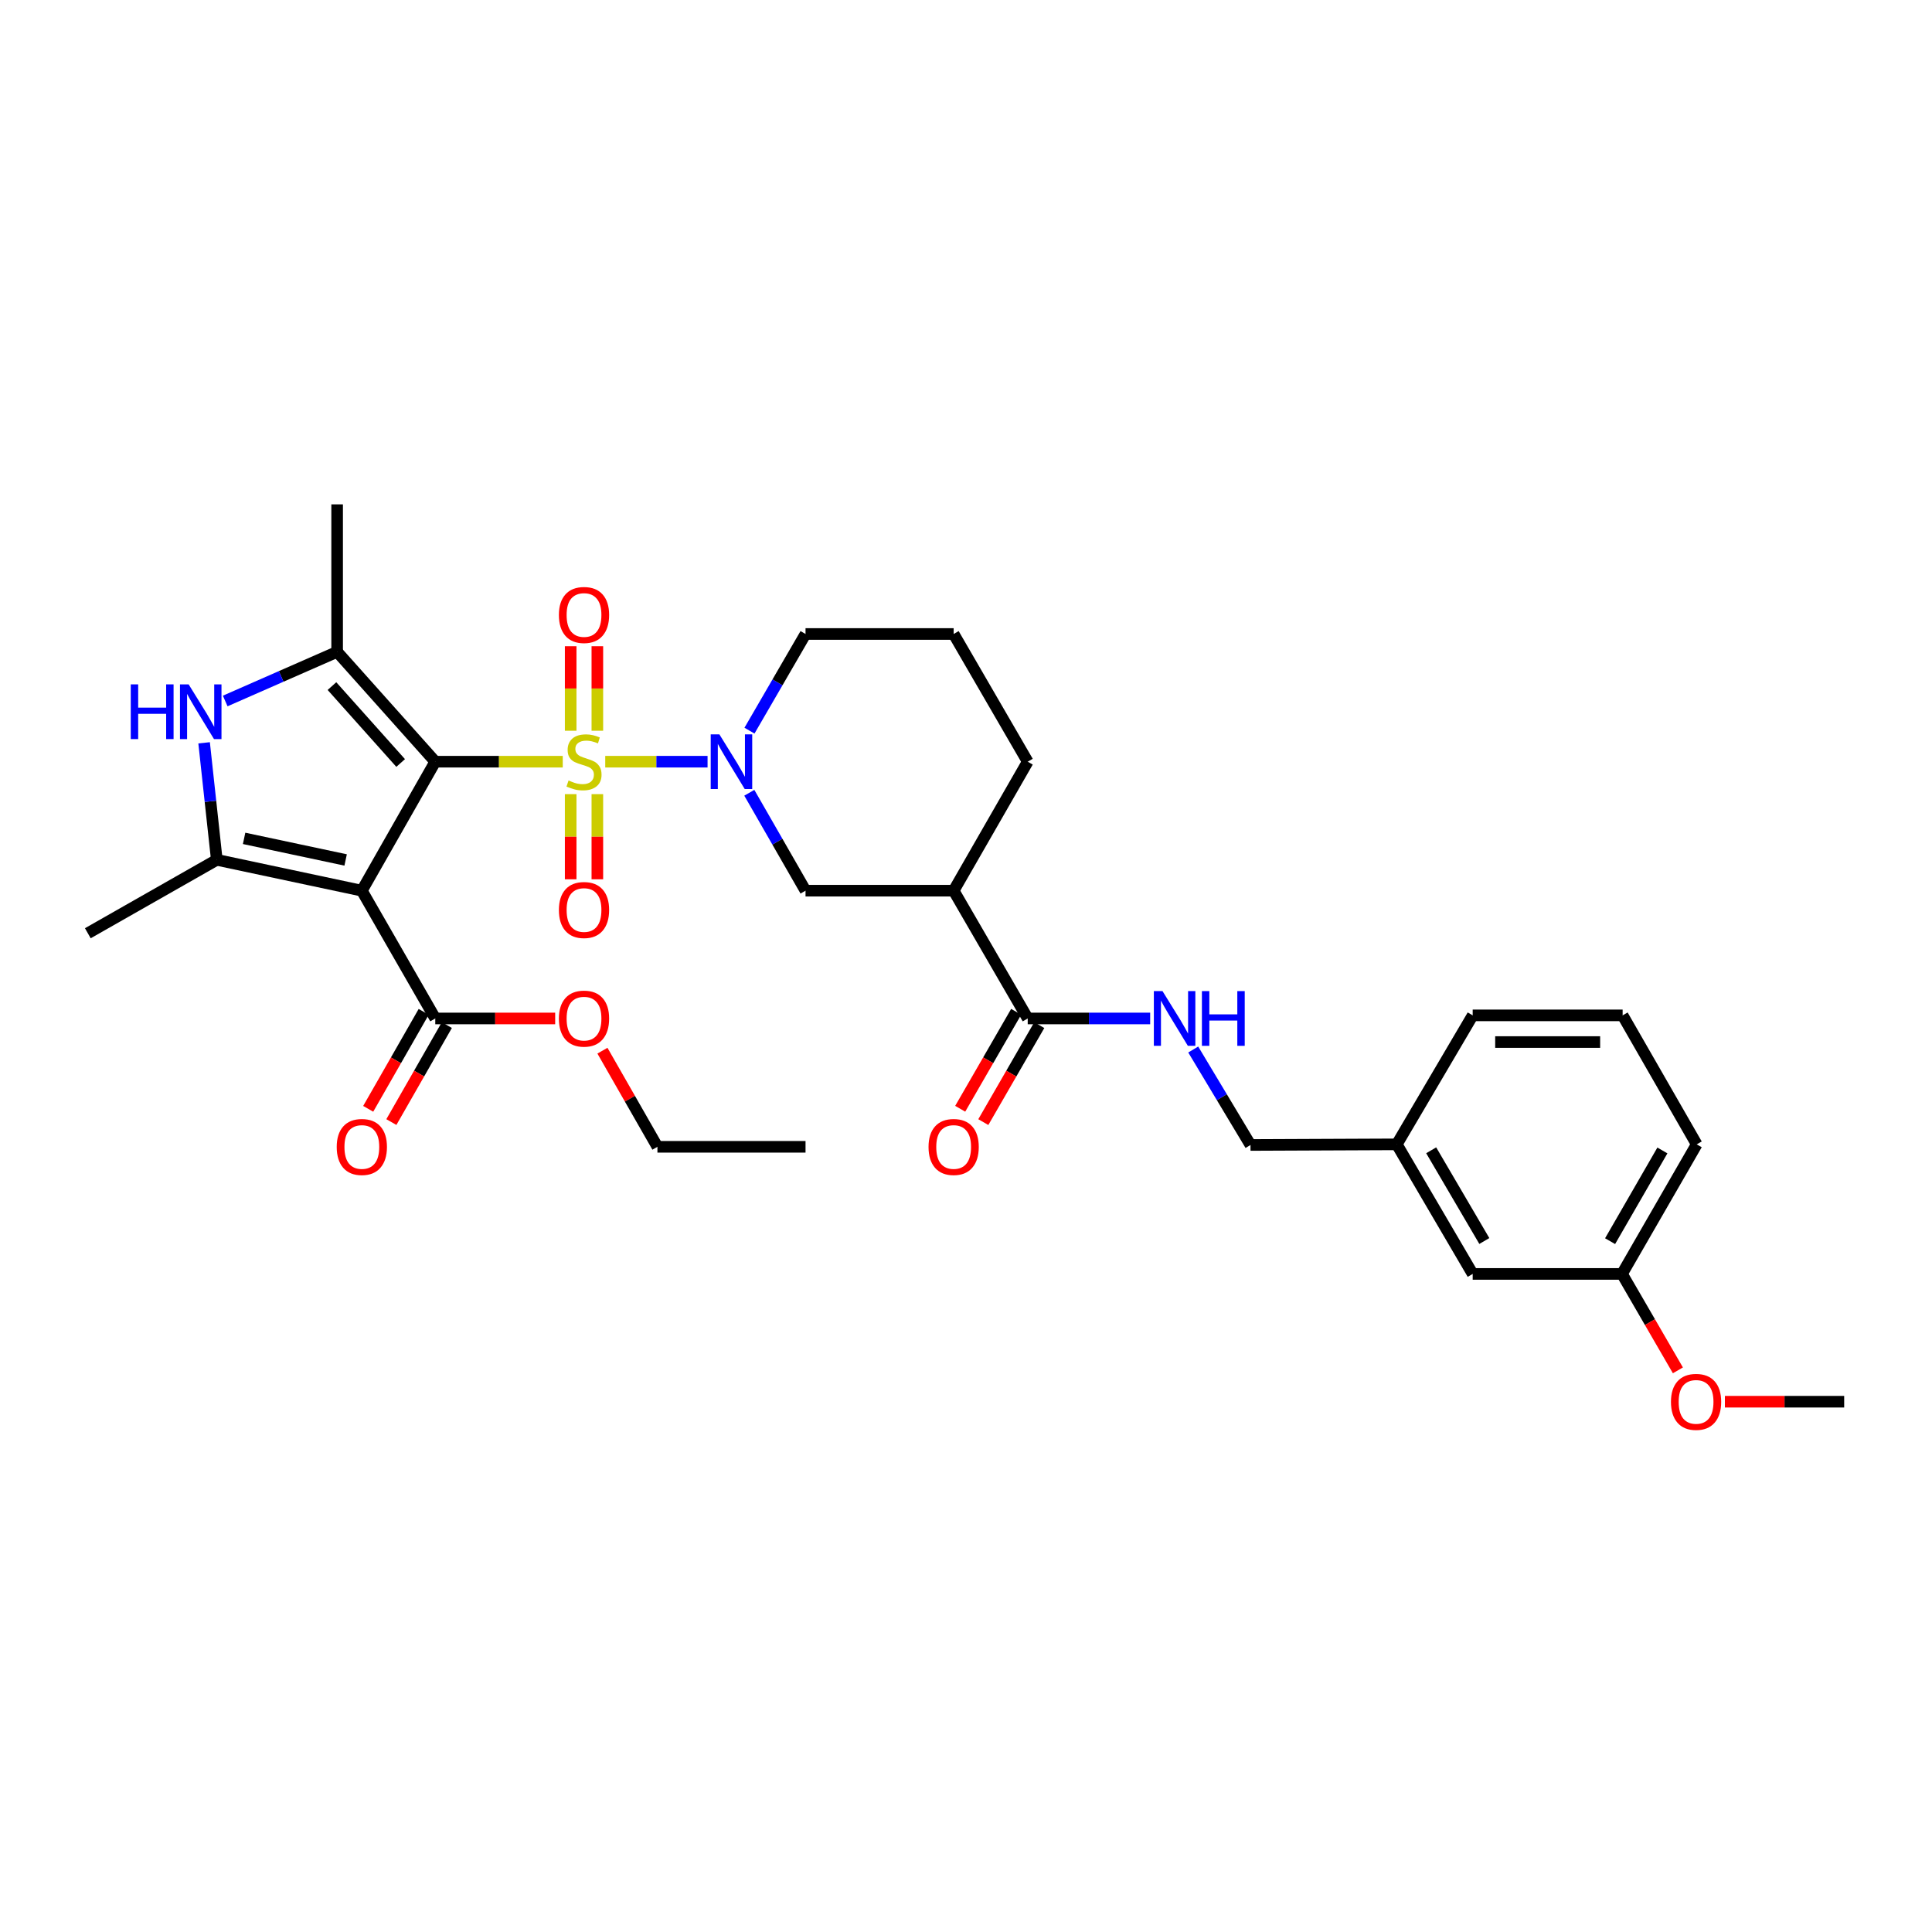 <?xml version='1.0' encoding='iso-8859-1'?>
<svg version='1.1' baseProfile='full'
              xmlns='http://www.w3.org/2000/svg'
                      xmlns:rdkit='http://www.rdkit.org/xml'
                      xmlns:xlink='http://www.w3.org/1999/xlink'
                  xml:space='preserve'
width='1000px' height='1000px' viewBox='0 0 1000 1000'>
<!-- END OF HEADER -->
<rect style='opacity:1.0;fill:#FFFFFF;stroke:none' width='1000' height='1000' x='0' y='0'> </rect>
<path class='bond-0' d='M 225.295,394.253 L 258.287,394.253' style='fill:none;fill-rule:evenodd;stroke:#000000;stroke-width:6px;stroke-linecap:butt;stroke-linejoin:miter;stroke-opacity:1' />
<path class='bond-0' d='M 258.287,394.253 L 291.279,394.253' style='fill:none;fill-rule:evenodd;stroke:#CCCC00;stroke-width:6px;stroke-linecap:butt;stroke-linejoin:miter;stroke-opacity:1' />
<path class='bond-1' d='M 225.295,394.253 L 187.288,461.015' style='fill:none;fill-rule:evenodd;stroke:#000000;stroke-width:6px;stroke-linecap:butt;stroke-linejoin:miter;stroke-opacity:1' />
<path class='bond-2' d='M 225.295,394.253 L 174.498,337.395' style='fill:none;fill-rule:evenodd;stroke:#000000;stroke-width:6px;stroke-linecap:butt;stroke-linejoin:miter;stroke-opacity:1' />
<path class='bond-2' d='M 207.377,394.924 L 171.819,355.124' style='fill:none;fill-rule:evenodd;stroke:#000000;stroke-width:6px;stroke-linecap:butt;stroke-linejoin:miter;stroke-opacity:1' />
<path class='bond-3' d='M 313.272,394.253 L 339.752,394.253' style='fill:none;fill-rule:evenodd;stroke:#CCCC00;stroke-width:6px;stroke-linecap:butt;stroke-linejoin:miter;stroke-opacity:1' />
<path class='bond-3' d='M 339.752,394.253 L 366.232,394.253' style='fill:none;fill-rule:evenodd;stroke:#0000FF;stroke-width:6px;stroke-linecap:butt;stroke-linejoin:miter;stroke-opacity:1' />
<path class='bond-10' d='M 309.189,378.232 L 309.189,356.361' style='fill:none;fill-rule:evenodd;stroke:#CCCC00;stroke-width:6px;stroke-linecap:butt;stroke-linejoin:miter;stroke-opacity:1' />
<path class='bond-10' d='M 309.189,356.361 L 309.189,334.49' style='fill:none;fill-rule:evenodd;stroke:#FF0000;stroke-width:6px;stroke-linecap:butt;stroke-linejoin:miter;stroke-opacity:1' />
<path class='bond-10' d='M 295.379,378.232 L 295.379,356.361' style='fill:none;fill-rule:evenodd;stroke:#CCCC00;stroke-width:6px;stroke-linecap:butt;stroke-linejoin:miter;stroke-opacity:1' />
<path class='bond-10' d='M 295.379,356.361 L 295.379,334.49' style='fill:none;fill-rule:evenodd;stroke:#FF0000;stroke-width:6px;stroke-linecap:butt;stroke-linejoin:miter;stroke-opacity:1' />
<path class='bond-11' d='M 295.379,411.05 L 295.379,433.084' style='fill:none;fill-rule:evenodd;stroke:#CCCC00;stroke-width:6px;stroke-linecap:butt;stroke-linejoin:miter;stroke-opacity:1' />
<path class='bond-11' d='M 295.379,433.084 L 295.379,455.117' style='fill:none;fill-rule:evenodd;stroke:#FF0000;stroke-width:6px;stroke-linecap:butt;stroke-linejoin:miter;stroke-opacity:1' />
<path class='bond-11' d='M 309.189,411.05 L 309.189,433.084' style='fill:none;fill-rule:evenodd;stroke:#CCCC00;stroke-width:6px;stroke-linecap:butt;stroke-linejoin:miter;stroke-opacity:1' />
<path class='bond-11' d='M 309.189,433.084 L 309.189,455.117' style='fill:none;fill-rule:evenodd;stroke:#FF0000;stroke-width:6px;stroke-linecap:butt;stroke-linejoin:miter;stroke-opacity:1' />
<path class='bond-4' d='M 187.288,461.015 L 112.217,445.049' style='fill:none;fill-rule:evenodd;stroke:#000000;stroke-width:6px;stroke-linecap:butt;stroke-linejoin:miter;stroke-opacity:1' />
<path class='bond-4' d='M 178.9,445.112 L 126.35,433.936' style='fill:none;fill-rule:evenodd;stroke:#000000;stroke-width:6px;stroke-linecap:butt;stroke-linejoin:miter;stroke-opacity:1' />
<path class='bond-6' d='M 187.288,461.015 L 225.295,527.155' style='fill:none;fill-rule:evenodd;stroke:#000000;stroke-width:6px;stroke-linecap:butt;stroke-linejoin:miter;stroke-opacity:1' />
<path class='bond-5' d='M 174.498,337.395 L 145.533,350.112' style='fill:none;fill-rule:evenodd;stroke:#000000;stroke-width:6px;stroke-linecap:butt;stroke-linejoin:miter;stroke-opacity:1' />
<path class='bond-5' d='M 145.533,350.112 L 116.568,362.829' style='fill:none;fill-rule:evenodd;stroke:#0000FF;stroke-width:6px;stroke-linecap:butt;stroke-linejoin:miter;stroke-opacity:1' />
<path class='bond-18' d='M 174.498,337.395 L 174.498,261.058' style='fill:none;fill-rule:evenodd;stroke:#000000;stroke-width:6px;stroke-linecap:butt;stroke-linejoin:miter;stroke-opacity:1' />
<path class='bond-9' d='M 387.842,410.337 L 402.392,435.676' style='fill:none;fill-rule:evenodd;stroke:#0000FF;stroke-width:6px;stroke-linecap:butt;stroke-linejoin:miter;stroke-opacity:1' />
<path class='bond-9' d='M 402.392,435.676 L 416.942,461.015' style='fill:none;fill-rule:evenodd;stroke:#000000;stroke-width:6px;stroke-linecap:butt;stroke-linejoin:miter;stroke-opacity:1' />
<path class='bond-15' d='M 387.926,378.182 L 402.434,353.166' style='fill:none;fill-rule:evenodd;stroke:#0000FF;stroke-width:6px;stroke-linecap:butt;stroke-linejoin:miter;stroke-opacity:1' />
<path class='bond-15' d='M 402.434,353.166 L 416.942,328.15' style='fill:none;fill-rule:evenodd;stroke:#000000;stroke-width:6px;stroke-linecap:butt;stroke-linejoin:miter;stroke-opacity:1' />
<path class='bond-19' d='M 112.217,445.049 L 45.455,483.049' style='fill:none;fill-rule:evenodd;stroke:#000000;stroke-width:6px;stroke-linecap:butt;stroke-linejoin:miter;stroke-opacity:1' />
<path class='bond-32' d='M 112.217,445.049 L 108.931,414.763' style='fill:none;fill-rule:evenodd;stroke:#000000;stroke-width:6px;stroke-linecap:butt;stroke-linejoin:miter;stroke-opacity:1' />
<path class='bond-32' d='M 108.931,414.763 L 105.645,384.478' style='fill:none;fill-rule:evenodd;stroke:#0000FF;stroke-width:6px;stroke-linecap:butt;stroke-linejoin:miter;stroke-opacity:1' />
<path class='bond-13' d='M 219.302,523.726 L 204.942,548.826' style='fill:none;fill-rule:evenodd;stroke:#000000;stroke-width:6px;stroke-linecap:butt;stroke-linejoin:miter;stroke-opacity:1' />
<path class='bond-13' d='M 204.942,548.826 L 190.582,573.925' style='fill:none;fill-rule:evenodd;stroke:#FF0000;stroke-width:6px;stroke-linecap:butt;stroke-linejoin:miter;stroke-opacity:1' />
<path class='bond-13' d='M 231.288,530.584 L 216.928,555.684' style='fill:none;fill-rule:evenodd;stroke:#000000;stroke-width:6px;stroke-linecap:butt;stroke-linejoin:miter;stroke-opacity:1' />
<path class='bond-13' d='M 216.928,555.684 L 202.568,580.783' style='fill:none;fill-rule:evenodd;stroke:#FF0000;stroke-width:6px;stroke-linecap:butt;stroke-linejoin:miter;stroke-opacity:1' />
<path class='bond-17' d='M 225.295,527.155 L 256.327,527.155' style='fill:none;fill-rule:evenodd;stroke:#000000;stroke-width:6px;stroke-linecap:butt;stroke-linejoin:miter;stroke-opacity:1' />
<path class='bond-17' d='M 256.327,527.155 L 287.359,527.155' style='fill:none;fill-rule:evenodd;stroke:#FF0000;stroke-width:6px;stroke-linecap:butt;stroke-linejoin:miter;stroke-opacity:1' />
<path class='bond-7' d='M 493.609,461.015 L 416.942,461.015' style='fill:none;fill-rule:evenodd;stroke:#000000;stroke-width:6px;stroke-linecap:butt;stroke-linejoin:miter;stroke-opacity:1' />
<path class='bond-8' d='M 493.609,461.015 L 531.946,527.155' style='fill:none;fill-rule:evenodd;stroke:#000000;stroke-width:6px;stroke-linecap:butt;stroke-linejoin:miter;stroke-opacity:1' />
<path class='bond-33' d='M 493.609,461.015 L 531.946,394.253' style='fill:none;fill-rule:evenodd;stroke:#000000;stroke-width:6px;stroke-linecap:butt;stroke-linejoin:miter;stroke-opacity:1' />
<path class='bond-12' d='M 531.946,527.155 L 563.637,527.155' style='fill:none;fill-rule:evenodd;stroke:#000000;stroke-width:6px;stroke-linecap:butt;stroke-linejoin:miter;stroke-opacity:1' />
<path class='bond-12' d='M 563.637,527.155 L 595.328,527.155' style='fill:none;fill-rule:evenodd;stroke:#0000FF;stroke-width:6px;stroke-linecap:butt;stroke-linejoin:miter;stroke-opacity:1' />
<path class='bond-14' d='M 525.966,523.704 L 511.483,548.801' style='fill:none;fill-rule:evenodd;stroke:#000000;stroke-width:6px;stroke-linecap:butt;stroke-linejoin:miter;stroke-opacity:1' />
<path class='bond-14' d='M 511.483,548.801 L 496.999,573.899' style='fill:none;fill-rule:evenodd;stroke:#FF0000;stroke-width:6px;stroke-linecap:butt;stroke-linejoin:miter;stroke-opacity:1' />
<path class='bond-14' d='M 537.927,530.607 L 523.443,555.704' style='fill:none;fill-rule:evenodd;stroke:#000000;stroke-width:6px;stroke-linecap:butt;stroke-linejoin:miter;stroke-opacity:1' />
<path class='bond-14' d='M 523.443,555.704 L 508.96,580.801' style='fill:none;fill-rule:evenodd;stroke:#FF0000;stroke-width:6px;stroke-linecap:butt;stroke-linejoin:miter;stroke-opacity:1' />
<path class='bond-16' d='M 617.61,543.224 L 632.434,567.93' style='fill:none;fill-rule:evenodd;stroke:#0000FF;stroke-width:6px;stroke-linecap:butt;stroke-linejoin:miter;stroke-opacity:1' />
<path class='bond-16' d='M 632.434,567.93 L 647.257,592.636' style='fill:none;fill-rule:evenodd;stroke:#000000;stroke-width:6px;stroke-linecap:butt;stroke-linejoin:miter;stroke-opacity:1' />
<path class='bond-25' d='M 416.942,328.15 L 493.609,328.15' style='fill:none;fill-rule:evenodd;stroke:#000000;stroke-width:6px;stroke-linecap:butt;stroke-linejoin:miter;stroke-opacity:1' />
<path class='bond-21' d='M 647.257,592.636 L 722.973,592.314' style='fill:none;fill-rule:evenodd;stroke:#000000;stroke-width:6px;stroke-linecap:butt;stroke-linejoin:miter;stroke-opacity:1' />
<path class='bond-29' d='M 311.821,543.829 L 326.052,568.708' style='fill:none;fill-rule:evenodd;stroke:#FF0000;stroke-width:6px;stroke-linecap:butt;stroke-linejoin:miter;stroke-opacity:1' />
<path class='bond-29' d='M 326.052,568.708 L 340.283,593.588' style='fill:none;fill-rule:evenodd;stroke:#000000;stroke-width:6px;stroke-linecap:butt;stroke-linejoin:miter;stroke-opacity:1' />
<path class='bond-20' d='M 762.261,659.383 L 722.973,592.314' style='fill:none;fill-rule:evenodd;stroke:#000000;stroke-width:6px;stroke-linecap:butt;stroke-linejoin:miter;stroke-opacity:1' />
<path class='bond-20' d='M 768.284,642.342 L 740.782,595.394' style='fill:none;fill-rule:evenodd;stroke:#000000;stroke-width:6px;stroke-linecap:butt;stroke-linejoin:miter;stroke-opacity:1' />
<path class='bond-22' d='M 762.261,659.383 L 839.549,659.383' style='fill:none;fill-rule:evenodd;stroke:#000000;stroke-width:6px;stroke-linecap:butt;stroke-linejoin:miter;stroke-opacity:1' />
<path class='bond-27' d='M 722.973,592.314 L 762.261,525.552' style='fill:none;fill-rule:evenodd;stroke:#000000;stroke-width:6px;stroke-linecap:butt;stroke-linejoin:miter;stroke-opacity:1' />
<path class='bond-24' d='M 839.549,659.383 L 854.014,684.338' style='fill:none;fill-rule:evenodd;stroke:#000000;stroke-width:6px;stroke-linecap:butt;stroke-linejoin:miter;stroke-opacity:1' />
<path class='bond-24' d='M 854.014,684.338 L 868.478,709.292' style='fill:none;fill-rule:evenodd;stroke:#FF0000;stroke-width:6px;stroke-linecap:butt;stroke-linejoin:miter;stroke-opacity:1' />
<path class='bond-34' d='M 839.549,659.383 L 878.216,592.314' style='fill:none;fill-rule:evenodd;stroke:#000000;stroke-width:6px;stroke-linecap:butt;stroke-linejoin:miter;stroke-opacity:1' />
<path class='bond-34' d='M 833.385,642.425 L 860.452,595.477' style='fill:none;fill-rule:evenodd;stroke:#000000;stroke-width:6px;stroke-linecap:butt;stroke-linejoin:miter;stroke-opacity:1' />
<path class='bond-23' d='M 531.946,394.253 L 493.609,328.15' style='fill:none;fill-rule:evenodd;stroke:#000000;stroke-width:6px;stroke-linecap:butt;stroke-linejoin:miter;stroke-opacity:1' />
<path class='bond-30' d='M 892.803,725.524 L 923.674,725.524' style='fill:none;fill-rule:evenodd;stroke:#FF0000;stroke-width:6px;stroke-linecap:butt;stroke-linejoin:miter;stroke-opacity:1' />
<path class='bond-30' d='M 923.674,725.524 L 954.545,725.524' style='fill:none;fill-rule:evenodd;stroke:#000000;stroke-width:6px;stroke-linecap:butt;stroke-linejoin:miter;stroke-opacity:1' />
<path class='bond-26' d='M 839.871,525.552 L 762.261,525.552' style='fill:none;fill-rule:evenodd;stroke:#000000;stroke-width:6px;stroke-linecap:butt;stroke-linejoin:miter;stroke-opacity:1' />
<path class='bond-26' d='M 828.23,539.362 L 773.903,539.362' style='fill:none;fill-rule:evenodd;stroke:#000000;stroke-width:6px;stroke-linecap:butt;stroke-linejoin:miter;stroke-opacity:1' />
<path class='bond-28' d='M 839.871,525.552 L 878.216,592.314' style='fill:none;fill-rule:evenodd;stroke:#000000;stroke-width:6px;stroke-linecap:butt;stroke-linejoin:miter;stroke-opacity:1' />
<path class='bond-31' d='M 340.283,593.588 L 416.942,593.588' style='fill:none;fill-rule:evenodd;stroke:#000000;stroke-width:6px;stroke-linecap:butt;stroke-linejoin:miter;stroke-opacity:1' />
<path  class='atom-1' d='M 294.284 403.973
Q 294.604 404.093, 295.924 404.653
Q 297.244 405.213, 298.684 405.573
Q 300.164 405.893, 301.604 405.893
Q 304.284 405.893, 305.844 404.613
Q 307.404 403.293, 307.404 401.013
Q 307.404 399.453, 306.604 398.493
Q 305.844 397.533, 304.644 397.013
Q 303.444 396.493, 301.444 395.893
Q 298.924 395.133, 297.404 394.413
Q 295.924 393.693, 294.844 392.173
Q 293.804 390.653, 293.804 388.093
Q 293.804 384.533, 296.204 382.333
Q 298.644 380.133, 303.444 380.133
Q 306.724 380.133, 310.444 381.693
L 309.524 384.773
Q 306.124 383.373, 303.564 383.373
Q 300.804 383.373, 299.284 384.533
Q 297.764 385.653, 297.804 387.613
Q 297.804 389.133, 298.564 390.053
Q 299.364 390.973, 300.484 391.493
Q 301.644 392.013, 303.564 392.613
Q 306.124 393.413, 307.644 394.213
Q 309.164 395.013, 310.244 396.653
Q 311.364 398.253, 311.364 401.013
Q 311.364 404.933, 308.724 407.053
Q 306.124 409.133, 301.764 409.133
Q 299.244 409.133, 297.324 408.573
Q 295.444 408.053, 293.204 407.133
L 294.284 403.973
' fill='#CCCC00'/>
<path  class='atom-4' d='M 372.345 380.093
L 381.625 395.093
Q 382.545 396.573, 384.025 399.253
Q 385.505 401.933, 385.585 402.093
L 385.585 380.093
L 389.345 380.093
L 389.345 408.413
L 385.465 408.413
L 375.505 392.013
Q 374.345 390.093, 373.105 387.893
Q 371.905 385.693, 371.545 385.013
L 371.545 408.413
L 367.865 408.413
L 367.865 380.093
L 372.345 380.093
' fill='#0000FF'/>
<path  class='atom-6' d='M 67.68 354.23
L 71.52 354.23
L 71.52 366.27
L 86 366.27
L 86 354.23
L 89.84 354.23
L 89.84 382.55
L 86 382.55
L 86 369.47
L 71.52 369.47
L 71.52 382.55
L 67.68 382.55
L 67.68 354.23
' fill='#0000FF'/>
<path  class='atom-6' d='M 97.64 354.23
L 106.92 369.23
Q 107.84 370.71, 109.32 373.39
Q 110.8 376.07, 110.88 376.23
L 110.88 354.23
L 114.64 354.23
L 114.64 382.55
L 110.76 382.55
L 100.8 366.15
Q 99.64 364.23, 98.4 362.03
Q 97.2 359.83, 96.84 359.15
L 96.84 382.55
L 93.16 382.55
L 93.16 354.23
L 97.64 354.23
' fill='#0000FF'/>
<path  class='atom-11' d='M 289.284 318.31
Q 289.284 311.51, 292.644 307.71
Q 296.004 303.91, 302.284 303.91
Q 308.564 303.91, 311.924 307.71
Q 315.284 311.51, 315.284 318.31
Q 315.284 325.19, 311.884 329.11
Q 308.484 332.99, 302.284 332.99
Q 296.044 332.99, 292.644 329.11
Q 289.284 325.23, 289.284 318.31
M 302.284 329.79
Q 306.604 329.79, 308.924 326.91
Q 311.284 323.99, 311.284 318.31
Q 311.284 312.75, 308.924 309.95
Q 306.604 307.11, 302.284 307.11
Q 297.964 307.11, 295.604 309.91
Q 293.284 312.71, 293.284 318.31
Q 293.284 324.03, 295.604 326.91
Q 297.964 329.79, 302.284 329.79
' fill='#FF0000'/>
<path  class='atom-12' d='M 289.284 471.015
Q 289.284 464.215, 292.644 460.415
Q 296.004 456.615, 302.284 456.615
Q 308.564 456.615, 311.924 460.415
Q 315.284 464.215, 315.284 471.015
Q 315.284 477.895, 311.884 481.815
Q 308.484 485.695, 302.284 485.695
Q 296.044 485.695, 292.644 481.815
Q 289.284 477.935, 289.284 471.015
M 302.284 482.495
Q 306.604 482.495, 308.924 479.615
Q 311.284 476.695, 311.284 471.015
Q 311.284 465.455, 308.924 462.655
Q 306.604 459.815, 302.284 459.815
Q 297.964 459.815, 295.604 462.615
Q 293.284 465.415, 293.284 471.015
Q 293.284 476.735, 295.604 479.615
Q 297.964 482.495, 302.284 482.495
' fill='#FF0000'/>
<path  class='atom-13' d='M 601.709 512.995
L 610.989 527.995
Q 611.909 529.475, 613.389 532.155
Q 614.869 534.835, 614.949 534.995
L 614.949 512.995
L 618.709 512.995
L 618.709 541.315
L 614.829 541.315
L 604.869 524.915
Q 603.709 522.995, 602.469 520.795
Q 601.269 518.595, 600.909 517.915
L 600.909 541.315
L 597.229 541.315
L 597.229 512.995
L 601.709 512.995
' fill='#0000FF'/>
<path  class='atom-13' d='M 622.109 512.995
L 625.949 512.995
L 625.949 525.035
L 640.429 525.035
L 640.429 512.995
L 644.269 512.995
L 644.269 541.315
L 640.429 541.315
L 640.429 528.235
L 625.949 528.235
L 625.949 541.315
L 622.109 541.315
L 622.109 512.995
' fill='#0000FF'/>
<path  class='atom-14' d='M 174.288 593.668
Q 174.288 586.868, 177.648 583.068
Q 181.008 579.268, 187.288 579.268
Q 193.568 579.268, 196.928 583.068
Q 200.288 586.868, 200.288 593.668
Q 200.288 600.548, 196.888 604.468
Q 193.488 608.348, 187.288 608.348
Q 181.048 608.348, 177.648 604.468
Q 174.288 600.588, 174.288 593.668
M 187.288 605.148
Q 191.608 605.148, 193.928 602.268
Q 196.288 599.348, 196.288 593.668
Q 196.288 588.108, 193.928 585.308
Q 191.608 582.468, 187.288 582.468
Q 182.968 582.468, 180.608 585.268
Q 178.288 588.068, 178.288 593.668
Q 178.288 599.388, 180.608 602.268
Q 182.968 605.148, 187.288 605.148
' fill='#FF0000'/>
<path  class='atom-15' d='M 480.609 593.668
Q 480.609 586.868, 483.969 583.068
Q 487.329 579.268, 493.609 579.268
Q 499.889 579.268, 503.249 583.068
Q 506.609 586.868, 506.609 593.668
Q 506.609 600.548, 503.209 604.468
Q 499.809 608.348, 493.609 608.348
Q 487.369 608.348, 483.969 604.468
Q 480.609 600.588, 480.609 593.668
M 493.609 605.148
Q 497.929 605.148, 500.249 602.268
Q 502.609 599.348, 502.609 593.668
Q 502.609 588.108, 500.249 585.308
Q 497.929 582.468, 493.609 582.468
Q 489.289 582.468, 486.929 585.268
Q 484.609 588.068, 484.609 593.668
Q 484.609 599.388, 486.929 602.268
Q 489.289 605.148, 493.609 605.148
' fill='#FF0000'/>
<path  class='atom-18' d='M 289.284 527.235
Q 289.284 520.435, 292.644 516.635
Q 296.004 512.835, 302.284 512.835
Q 308.564 512.835, 311.924 516.635
Q 315.284 520.435, 315.284 527.235
Q 315.284 534.115, 311.884 538.035
Q 308.484 541.915, 302.284 541.915
Q 296.044 541.915, 292.644 538.035
Q 289.284 534.155, 289.284 527.235
M 302.284 538.715
Q 306.604 538.715, 308.924 535.835
Q 311.284 532.915, 311.284 527.235
Q 311.284 521.675, 308.924 518.875
Q 306.604 516.035, 302.284 516.035
Q 297.964 516.035, 295.604 518.835
Q 293.284 521.635, 293.284 527.235
Q 293.284 532.955, 295.604 535.835
Q 297.964 538.715, 302.284 538.715
' fill='#FF0000'/>
<path  class='atom-25' d='M 864.886 725.604
Q 864.886 718.804, 868.246 715.004
Q 871.606 711.204, 877.886 711.204
Q 884.166 711.204, 887.526 715.004
Q 890.886 718.804, 890.886 725.604
Q 890.886 732.484, 887.486 736.404
Q 884.086 740.284, 877.886 740.284
Q 871.646 740.284, 868.246 736.404
Q 864.886 732.524, 864.886 725.604
M 877.886 737.084
Q 882.206 737.084, 884.526 734.204
Q 886.886 731.284, 886.886 725.604
Q 886.886 720.044, 884.526 717.244
Q 882.206 714.404, 877.886 714.404
Q 873.566 714.404, 871.206 717.204
Q 868.886 720.004, 868.886 725.604
Q 868.886 731.324, 871.206 734.204
Q 873.566 737.084, 877.886 737.084
' fill='#FF0000'/>
</svg>
